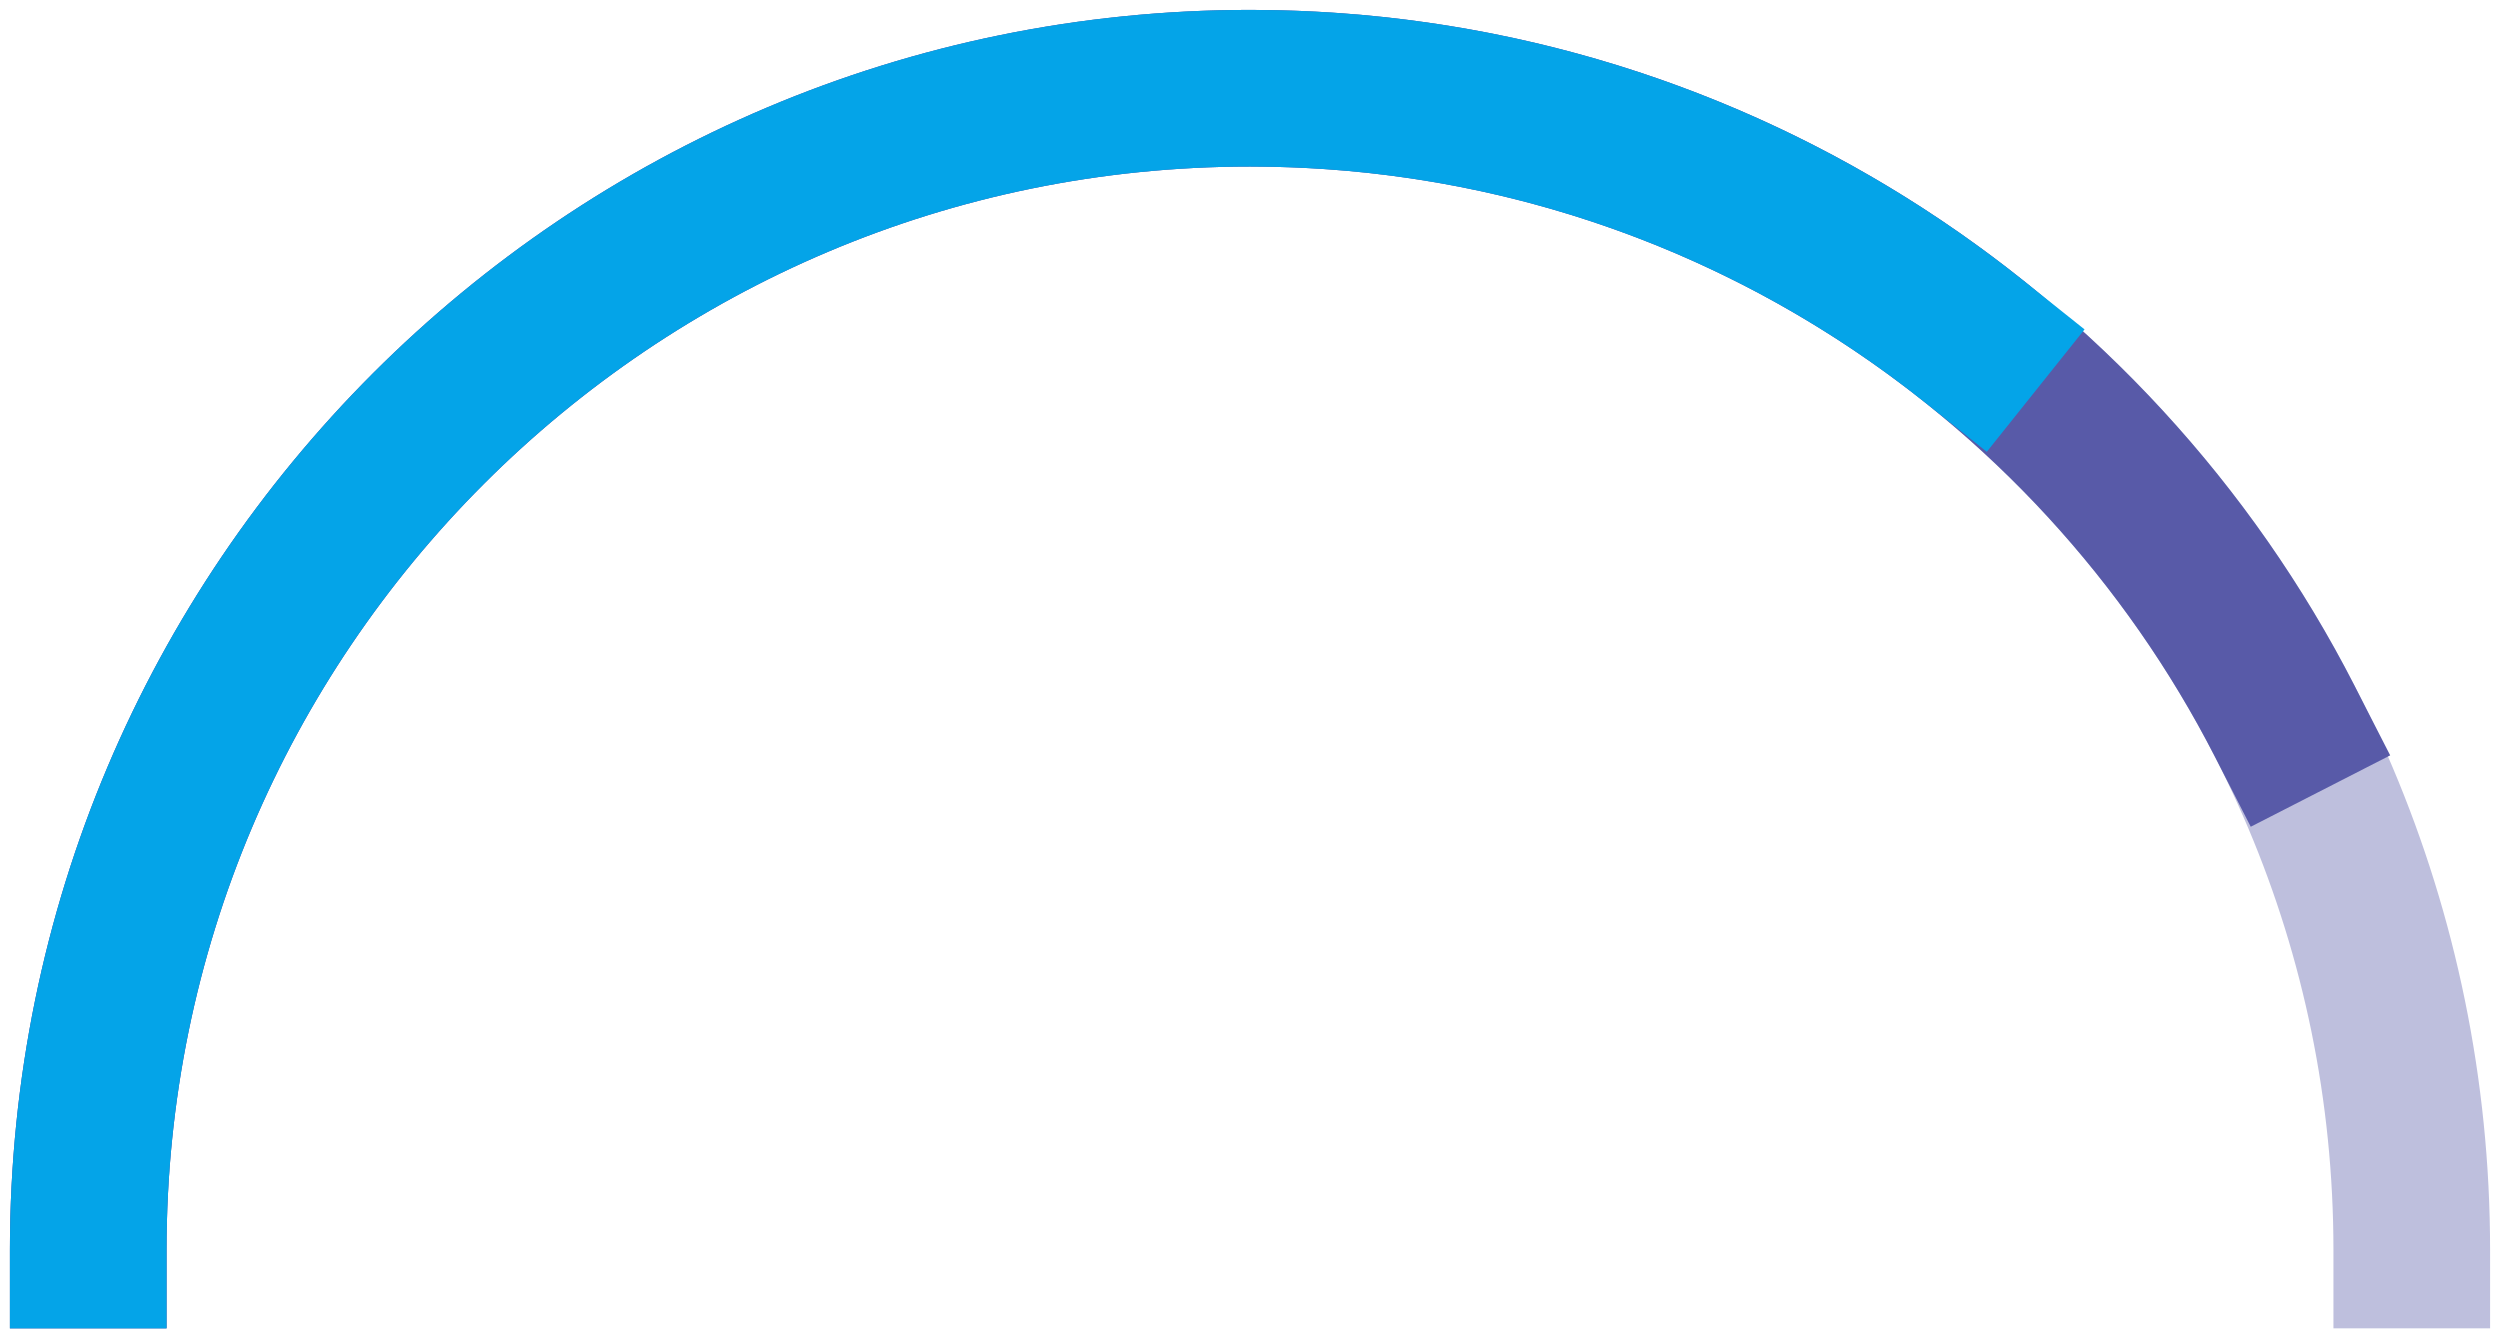<svg width="170" height="91" viewBox="0 0 170 91" fill="none" xmlns="http://www.w3.org/2000/svg">
<path d="M164 85C164 41.37 128.63 6 85 6C41.37 6 6 41.37 6 85" stroke="#BEBFDD" stroke-width="10.652" stroke-linecap="square"/>
<path d="M6 85C6 41.37 41.37 6 85 6C115.684 6 142.282 23.493 155.365 49.051" stroke="#585AA8" stroke-width="10.652" stroke-linecap="square"/>
<path d="M6 85C6 41.37 41.37 6 85 6C103.631 6 120.756 12.45 134.264 23.238" stroke="#04A4E8" stroke-width="10.652" stroke-linecap="square"/>
</svg>
